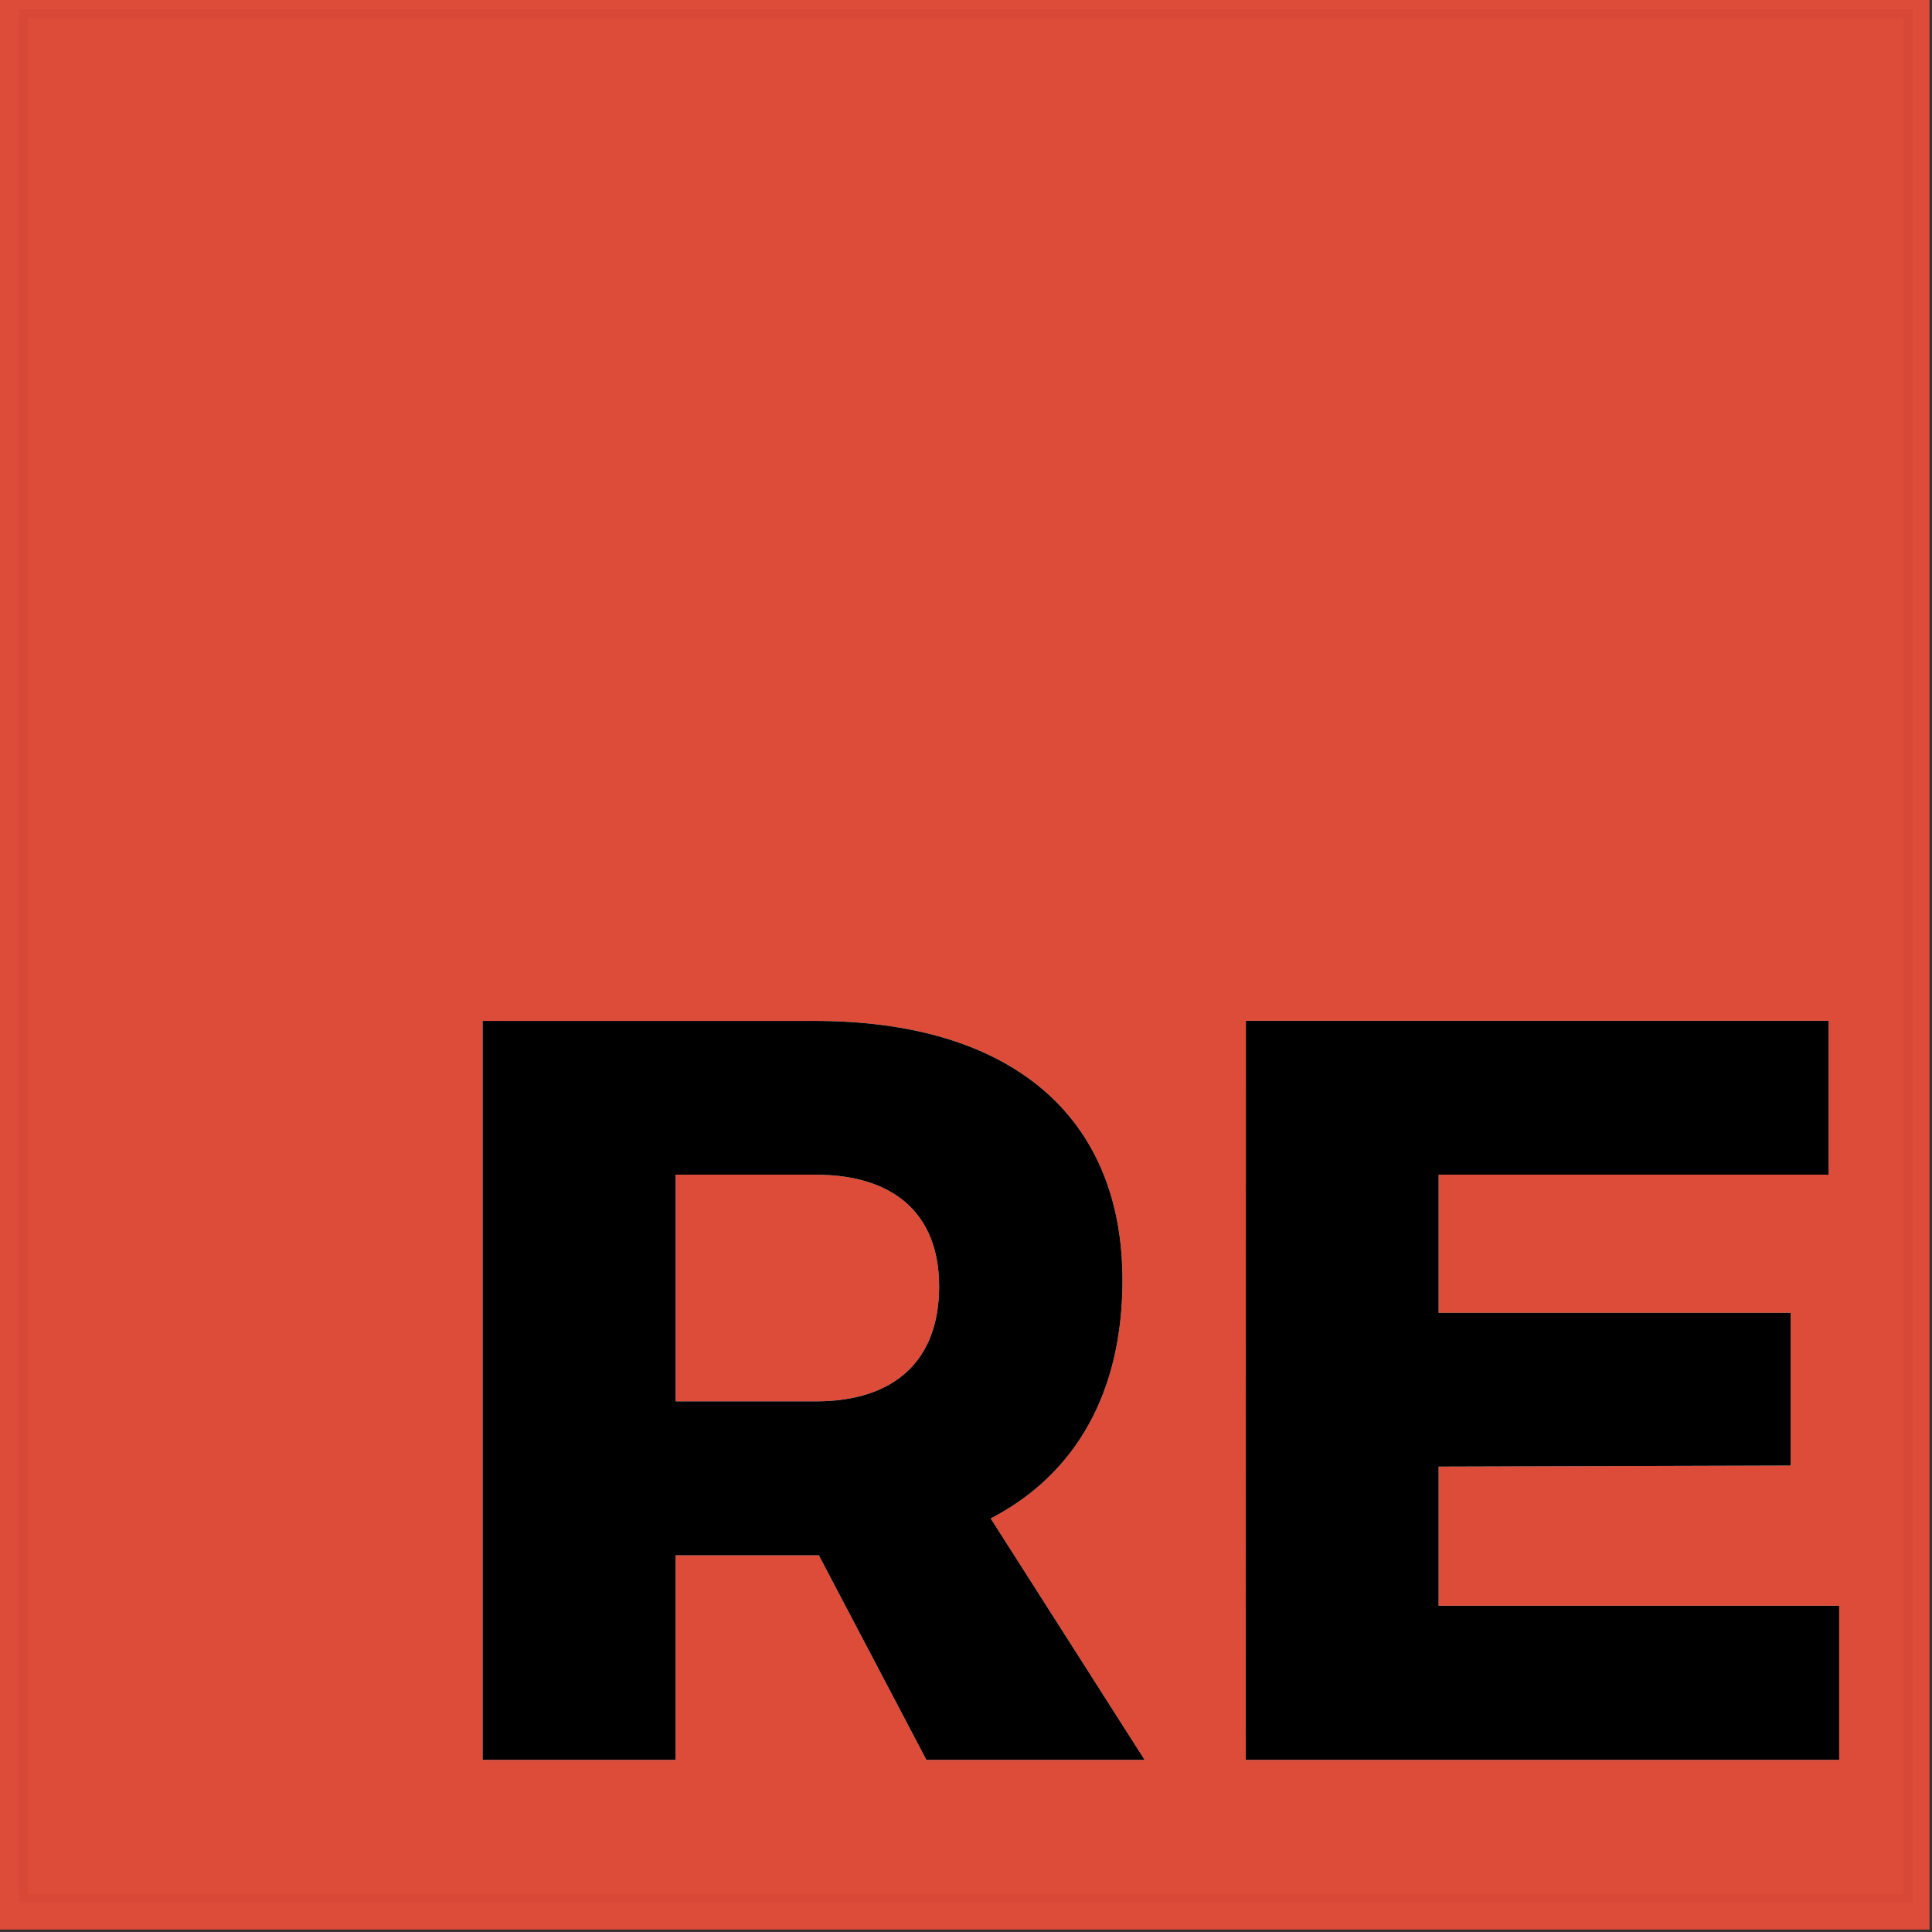<?xml version="1.0" encoding="UTF-8" standalone="no"?>
<svg xmlns="http://www.w3.org/2000/svg" xmlns:xlink="http://www.w3.org/1999/xlink" xmlns:serif="http://www.serif.com/" width="100%" height="100%" viewBox="0 0 267 267" version="1.1" xml:space="preserve" style="fill-rule:evenodd;clip-rule:evenodd;">
  <rect x="0" y="0" width="267" height="267" fill="#333333" stroke="none"/>
  <g>
    <g>
      <g>
        <rect id="A" x="-0" y="-0" width="266.667" height="266.667"></rect>
        <rect id="A1" serif:id="A" x="-0" y="-0" width="266.667" height="266.667" style="fill:#dd4b39;"></rect>
      </g>
      <g>
        <path id="C" d="M158.183,243.21l-30.156,-0l-14.859,-28.262l-19.812,0l-0,28.262l-26.66,-0l0,-102.121l45.889,-0c27.096,-0 42.538,13.111 42.538,35.837c0,15.442 -6.409,26.805 -18.209,32.923l21.269,33.361Zm-64.815,-80.864l-0,31.321l19.375,-0c10.78,-0 17.045,-5.536 17.045,-15.879c-0,-10.052 -6.265,-15.442 -17.045,-15.442l-19.375,-0Zm78.812,-21.269l80.536,-0l0,21.269l-53.901,-0l-0,19.084l48.657,-0l-0,21.111l-48.657,0.145l-0,19.23l55.358,0l-0,21.294l-82.017,-0l0.024,-102.133Z" style="fill:#fff;"></path>
        <path id="C1" serif:id="C" d="M158.183,243.21l-30.156,-0l-14.859,-28.262l-19.812,0l-0,28.262l-26.66,-0l0,-102.121l45.889,-0c27.096,-0 42.538,13.111 42.538,35.837c0,15.442 -6.409,26.805 -18.209,32.923l21.269,33.361Zm-64.815,-80.864l-0,31.321l19.375,-0c10.78,-0 17.045,-5.536 17.045,-15.879c-0,-10.052 -6.265,-15.442 -17.045,-15.442l-19.375,-0Zm78.812,-21.269l80.536,-0l0,21.269l-53.901,-0l-0,19.084l48.657,-0l-0,21.111l-48.657,0.145l-0,19.23l55.358,0l-0,21.294l-82.017,-0l0.024,-102.133Z"></path>
      </g>
    </g>
    <rect x="3.228" y="1.913" width="260.482" height="260.475" style="fill:none;fill-rule:nonzero;stroke:#d74837;stroke-width:1.21px;"></rect>
  </g>
</svg>
